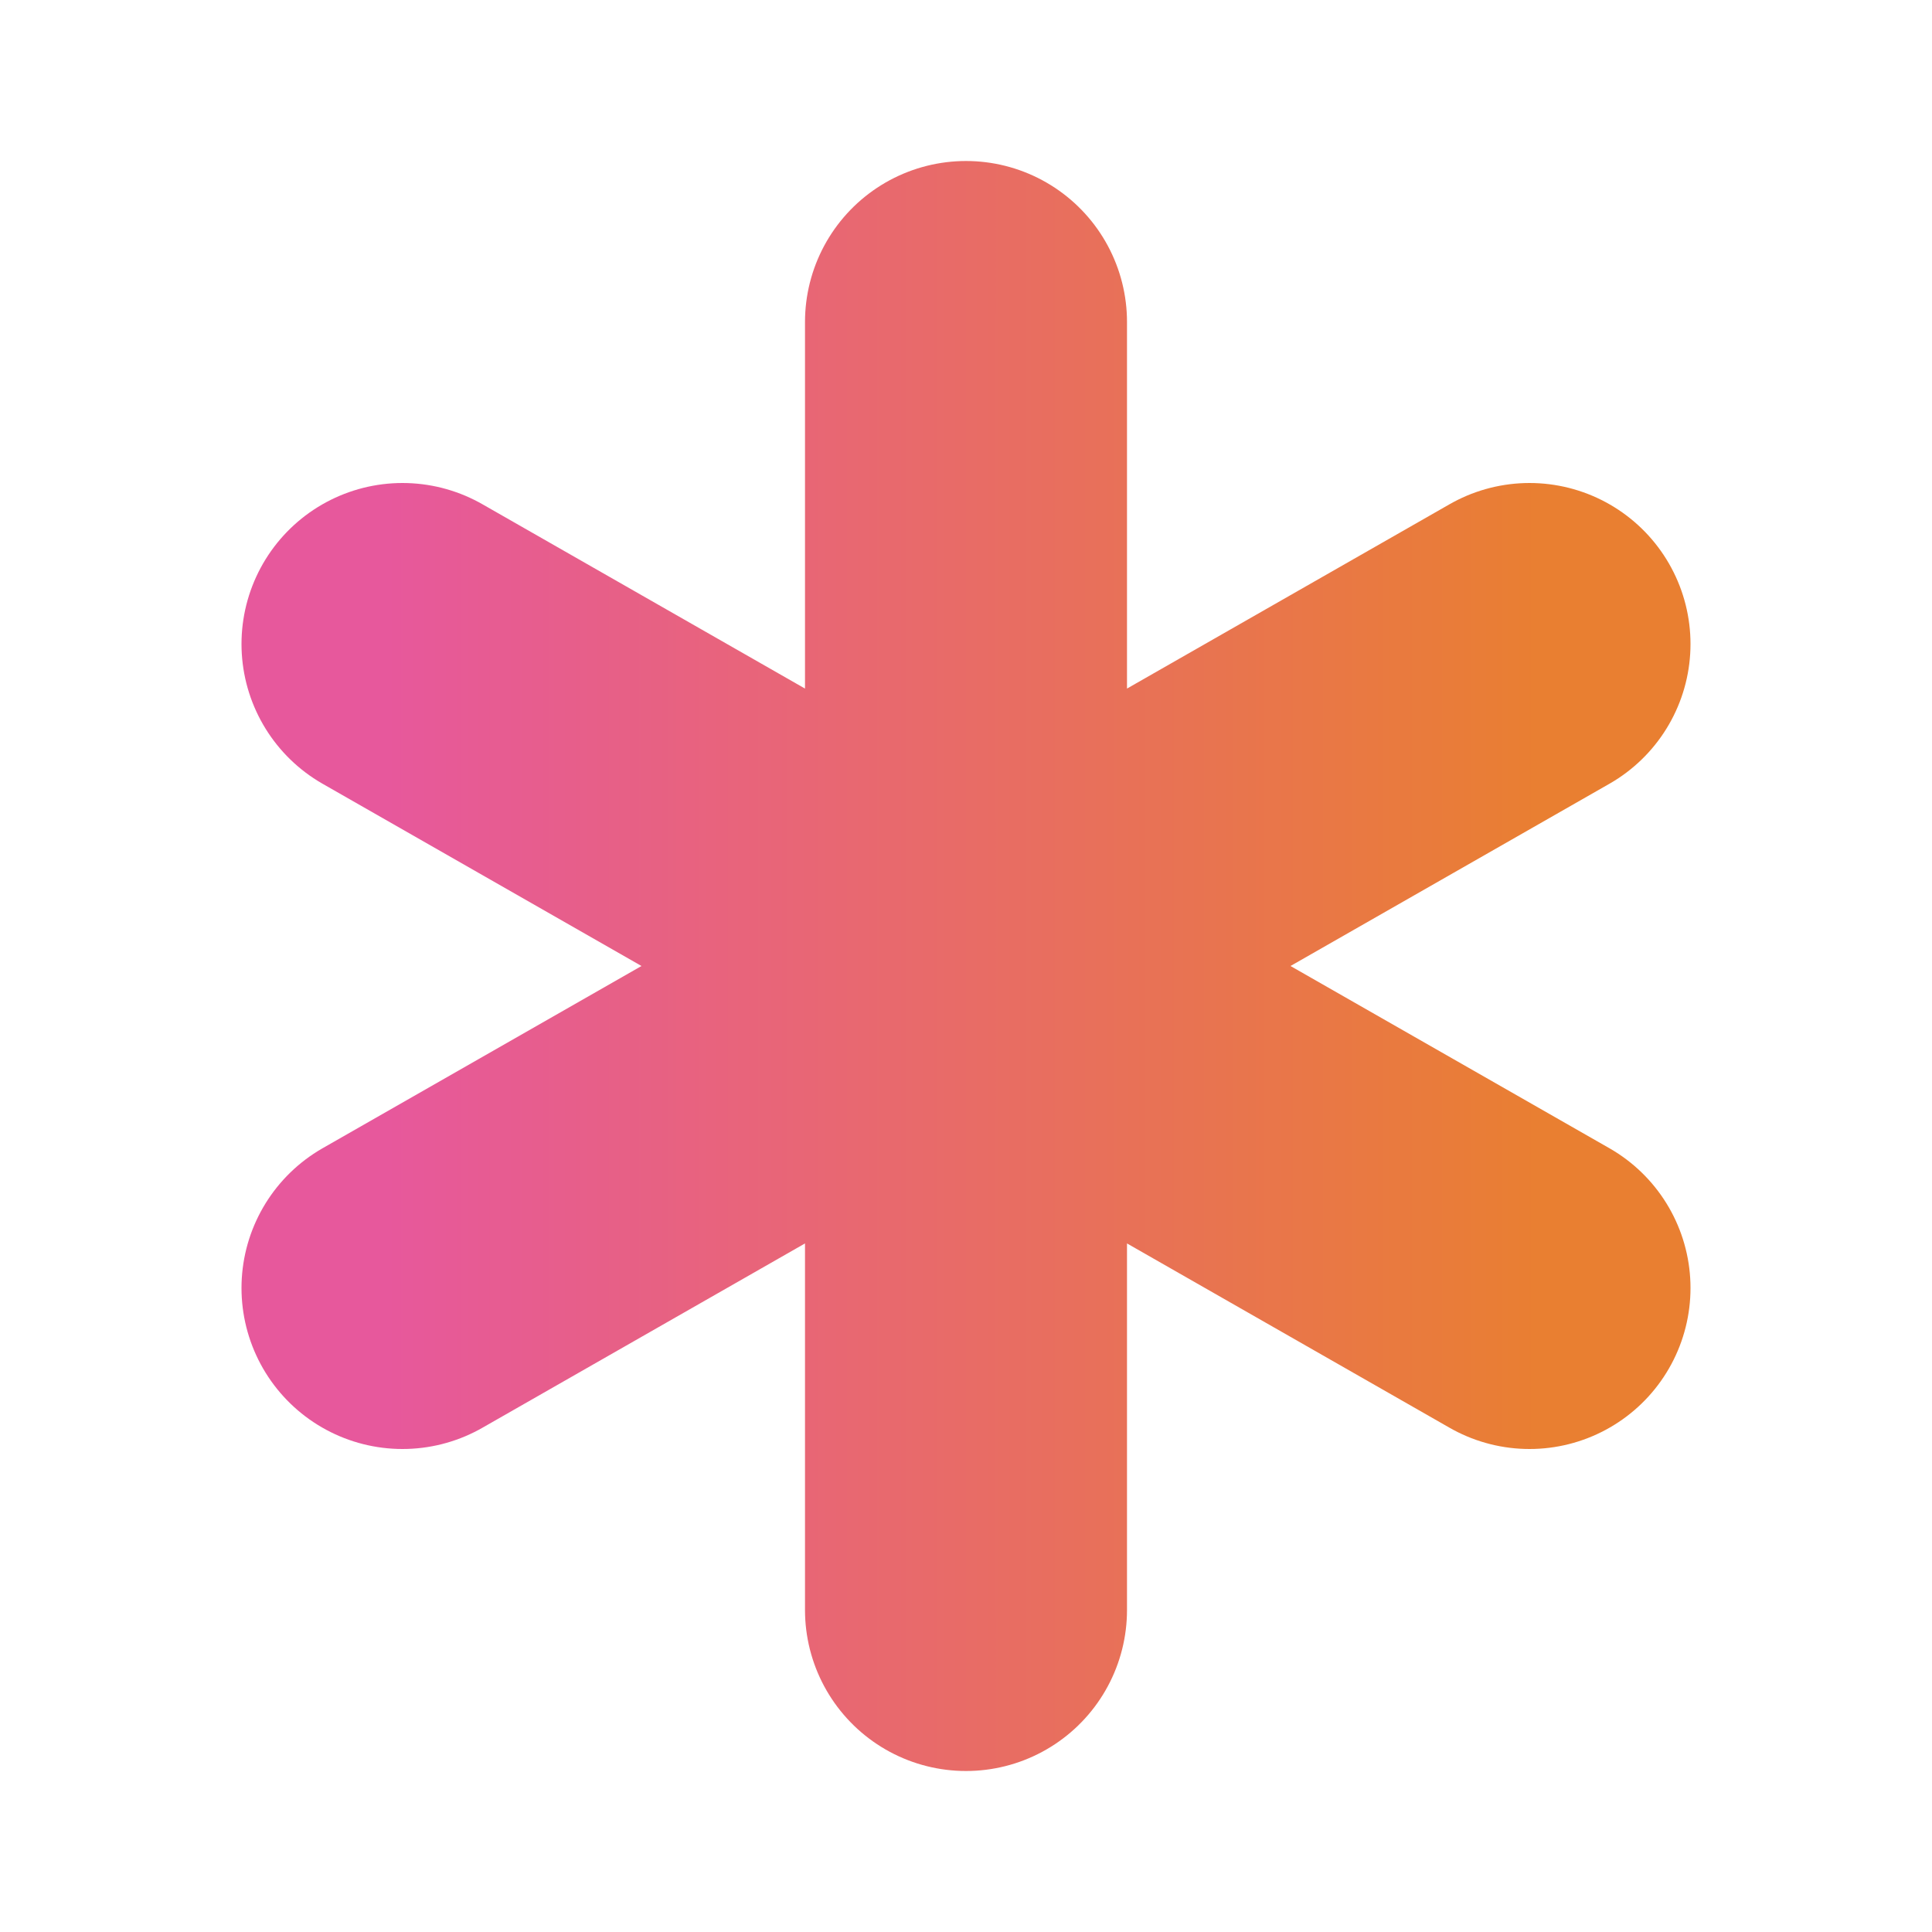 <svg width="30" height="30" fill="none" xmlns="http://www.w3.org/2000/svg">
  <path d="M15 5v20m8.75-5L6.25 10m17.5 0L6.25 20" stroke="url(#a)" stroke-width="5" stroke-linecap="round" stroke-linejoin="round"/>
  <defs>
    <linearGradient id="a" x1="6" y1="15" x2="24" y2="15" gradientUnits="userSpaceOnUse">
      <stop stop-color="#E7589C"/>
      <stop offset="1" stop-color="#E97F31"/>
    </linearGradient>
  </defs>
</svg>
